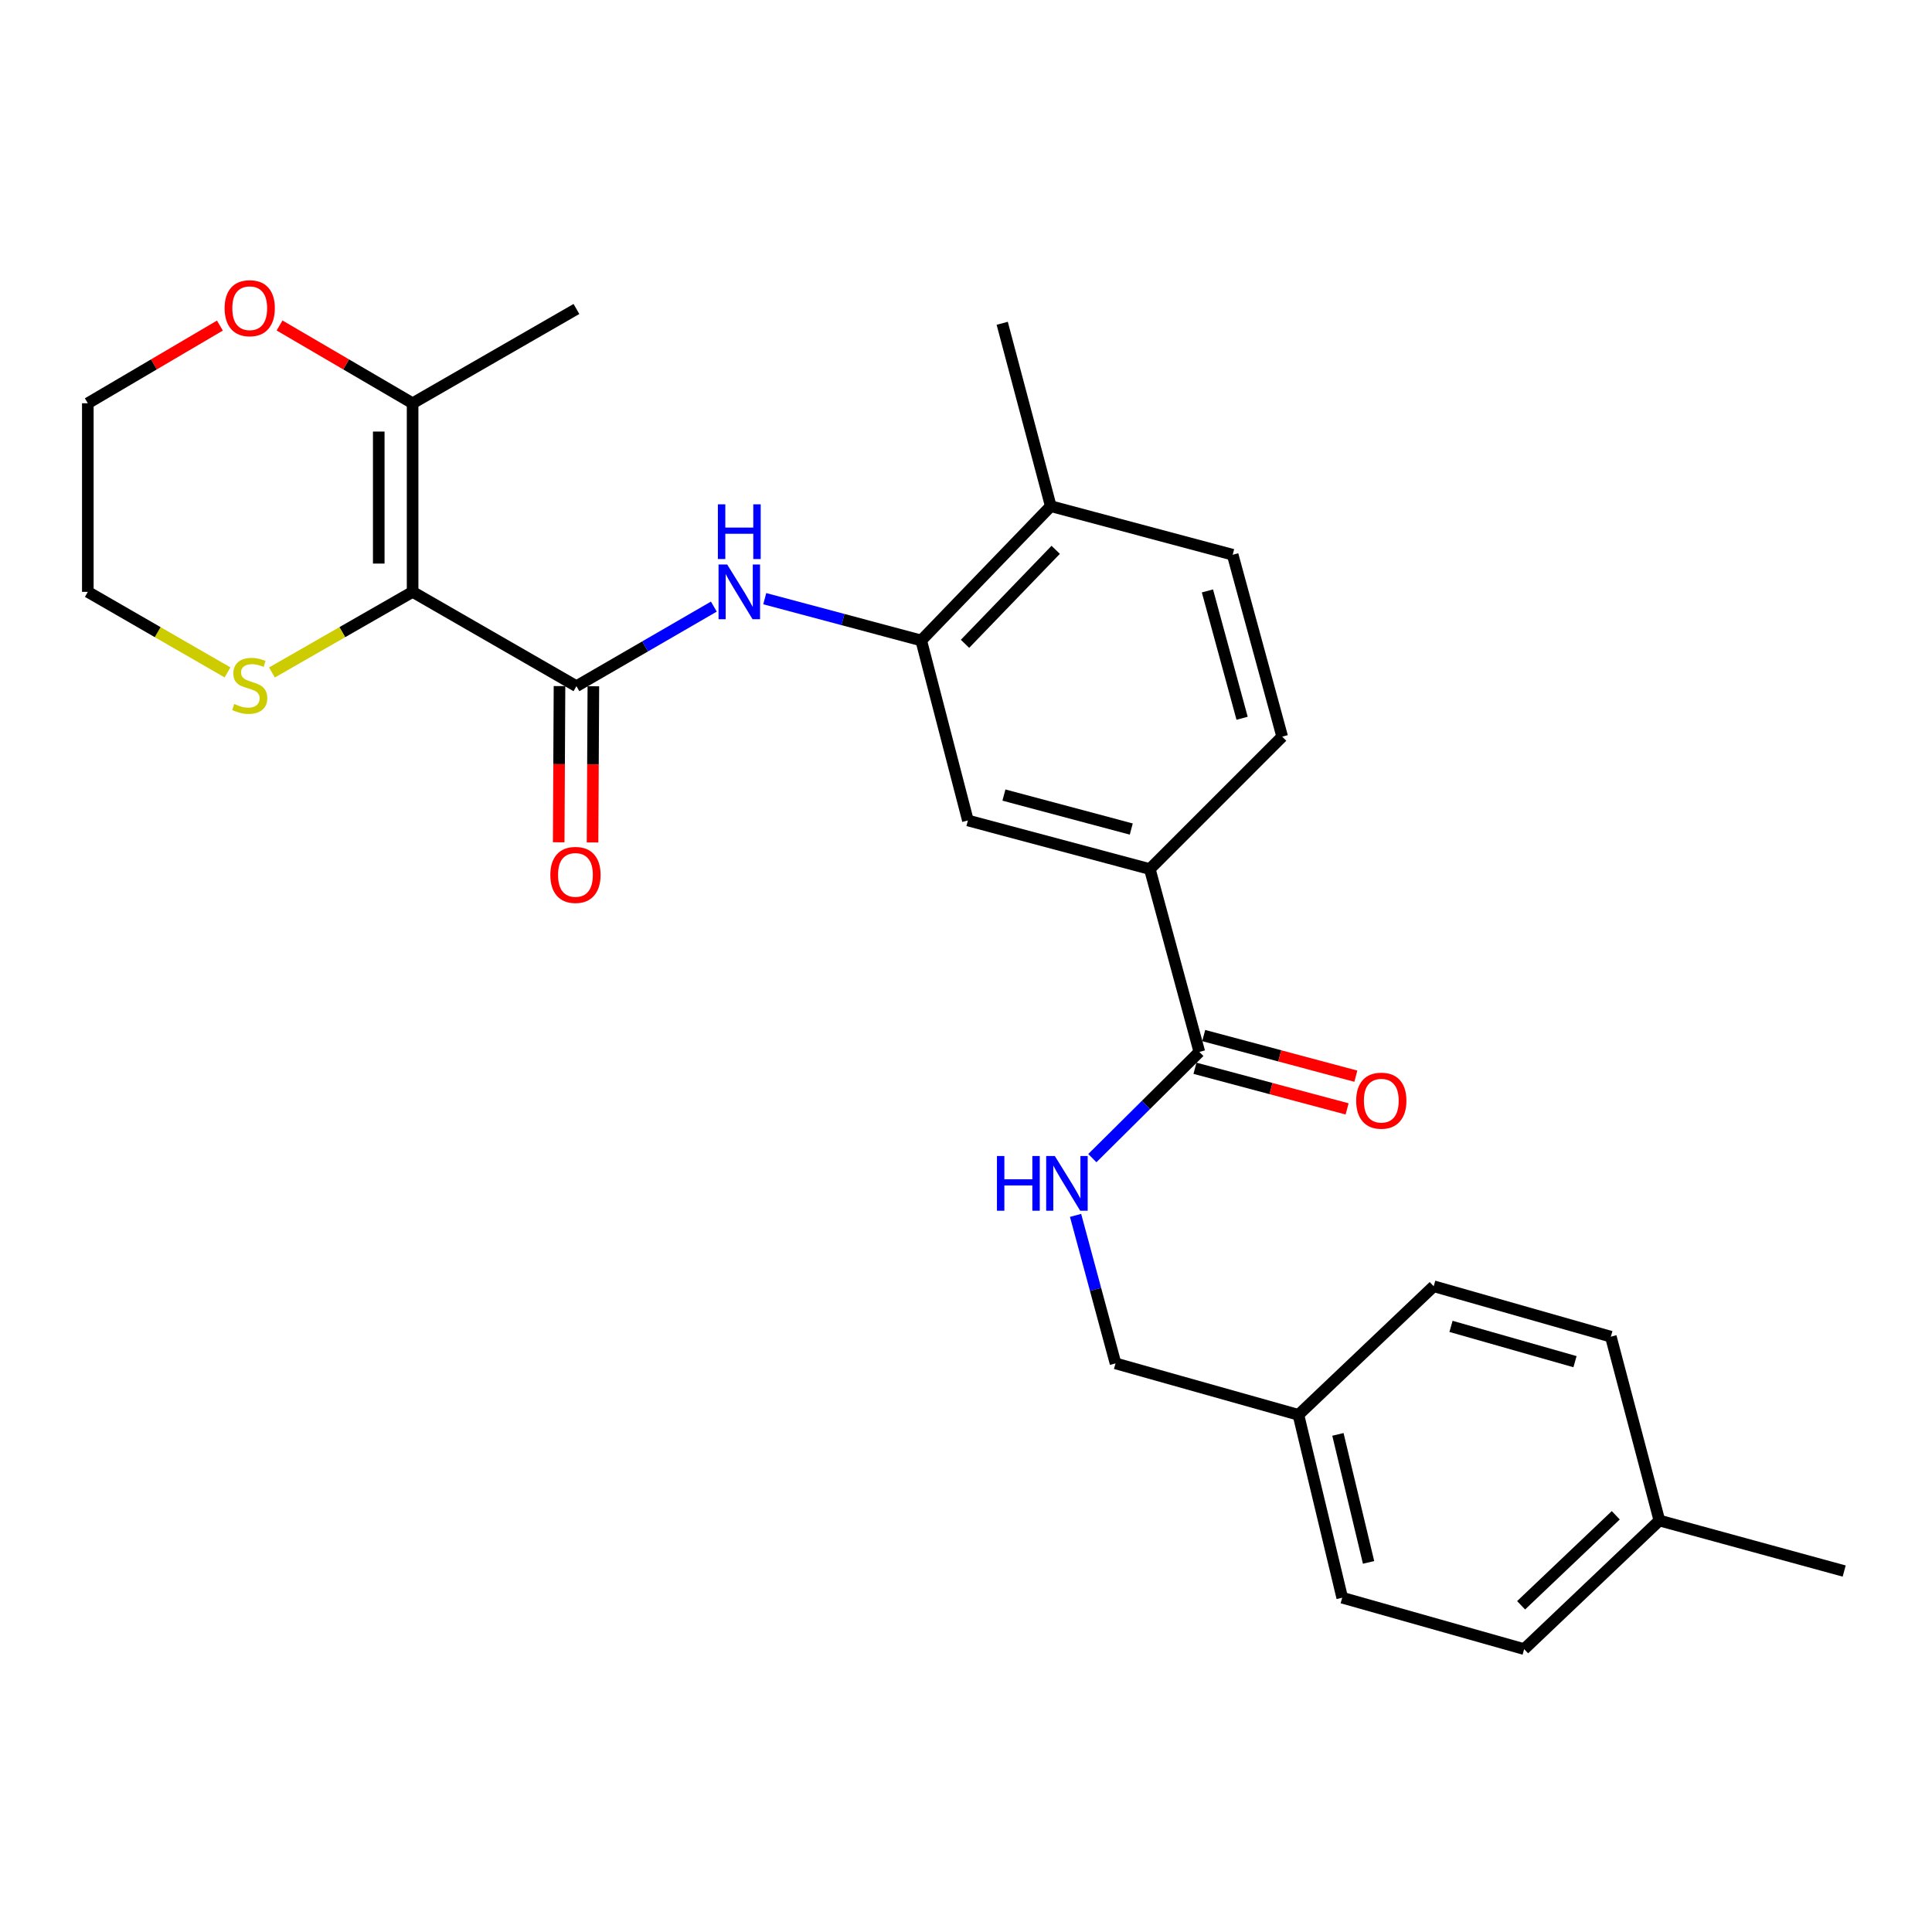 <?xml version='1.0' encoding='iso-8859-1'?>
<svg version='1.1' baseProfile='full'
              xmlns='http://www.w3.org/2000/svg'
                      xmlns:rdkit='http://www.rdkit.org/xml'
                      xmlns:xlink='http://www.w3.org/1999/xlink'
                  xml:space='preserve'
width='1000px' height='1000px' viewBox='0 0 1000 1000'>
<!-- END OF HEADER -->
<rect style='opacity:1.0;fill:#FFFFFF;stroke:none' width='1000' height='1000' x='0' y='0'> </rect>
<path class='bond-0' d='M 213.565,306.349 L 298.361,355.163' style='fill:none;fill-rule:evenodd;stroke:#000000;stroke-width:6px;stroke-linecap:butt;stroke-linejoin:miter;stroke-opacity:1' />
<path class='bond-2' d='M 213.565,306.349 L 213.565,208.733' style='fill:none;fill-rule:evenodd;stroke:#000000;stroke-width:6px;stroke-linecap:butt;stroke-linejoin:miter;stroke-opacity:1' />
<path class='bond-2' d='M 196.042,291.707 L 196.042,223.375' style='fill:none;fill-rule:evenodd;stroke:#000000;stroke-width:6px;stroke-linecap:butt;stroke-linejoin:miter;stroke-opacity:1' />
<path class='bond-5' d='M 213.565,306.349 L 177.166,327.21' style='fill:none;fill-rule:evenodd;stroke:#000000;stroke-width:6px;stroke-linecap:butt;stroke-linejoin:miter;stroke-opacity:1' />
<path class='bond-5' d='M 177.166,327.21 L 140.766,348.07' style='fill:none;fill-rule:evenodd;stroke:#CCCC00;stroke-width:6px;stroke-linecap:butt;stroke-linejoin:miter;stroke-opacity:1' />
<path class='bond-1' d='M 298.361,355.163 L 333.922,334.571' style='fill:none;fill-rule:evenodd;stroke:#000000;stroke-width:6px;stroke-linecap:butt;stroke-linejoin:miter;stroke-opacity:1' />
<path class='bond-1' d='M 333.922,334.571 L 369.484,313.979' style='fill:none;fill-rule:evenodd;stroke:#0000FF;stroke-width:6px;stroke-linecap:butt;stroke-linejoin:miter;stroke-opacity:1' />
<path class='bond-9' d='M 289.599,355.117 L 289.389,395.541' style='fill:none;fill-rule:evenodd;stroke:#000000;stroke-width:6px;stroke-linecap:butt;stroke-linejoin:miter;stroke-opacity:1' />
<path class='bond-9' d='M 289.389,395.541 L 289.18,435.964' style='fill:none;fill-rule:evenodd;stroke:#FF0000;stroke-width:6px;stroke-linecap:butt;stroke-linejoin:miter;stroke-opacity:1' />
<path class='bond-9' d='M 307.122,355.208 L 306.913,395.632' style='fill:none;fill-rule:evenodd;stroke:#000000;stroke-width:6px;stroke-linecap:butt;stroke-linejoin:miter;stroke-opacity:1' />
<path class='bond-9' d='M 306.913,395.632 L 306.703,436.055' style='fill:none;fill-rule:evenodd;stroke:#FF0000;stroke-width:6px;stroke-linecap:butt;stroke-linejoin:miter;stroke-opacity:1' />
<path class='bond-3' d='M 395.836,309.868 L 436.328,320.682' style='fill:none;fill-rule:evenodd;stroke:#0000FF;stroke-width:6px;stroke-linecap:butt;stroke-linejoin:miter;stroke-opacity:1' />
<path class='bond-3' d='M 436.328,320.682 L 476.82,331.496' style='fill:none;fill-rule:evenodd;stroke:#000000;stroke-width:6px;stroke-linecap:butt;stroke-linejoin:miter;stroke-opacity:1' />
<path class='bond-10' d='M 213.565,208.733 L 179.132,188.601' style='fill:none;fill-rule:evenodd;stroke:#000000;stroke-width:6px;stroke-linecap:butt;stroke-linejoin:miter;stroke-opacity:1' />
<path class='bond-10' d='M 179.132,188.601 L 144.698,168.47' style='fill:none;fill-rule:evenodd;stroke:#FF0000;stroke-width:6px;stroke-linecap:butt;stroke-linejoin:miter;stroke-opacity:1' />
<path class='bond-22' d='M 213.565,208.733 L 298.361,159.929' style='fill:none;fill-rule:evenodd;stroke:#000000;stroke-width:6px;stroke-linecap:butt;stroke-linejoin:miter;stroke-opacity:1' />
<path class='bond-7' d='M 476.82,331.496 L 500.983,424.673' style='fill:none;fill-rule:evenodd;stroke:#000000;stroke-width:6px;stroke-linecap:butt;stroke-linejoin:miter;stroke-opacity:1' />
<path class='bond-11' d='M 476.82,331.496 L 543.877,261.995' style='fill:none;fill-rule:evenodd;stroke:#000000;stroke-width:6px;stroke-linecap:butt;stroke-linejoin:miter;stroke-opacity:1' />
<path class='bond-11' d='M 499.489,333.238 L 546.43,284.588' style='fill:none;fill-rule:evenodd;stroke:#000000;stroke-width:6px;stroke-linecap:butt;stroke-linejoin:miter;stroke-opacity:1' />
<path class='bond-4' d='M 620.777,544.467 L 595.144,449.82' style='fill:none;fill-rule:evenodd;stroke:#000000;stroke-width:6px;stroke-linecap:butt;stroke-linejoin:miter;stroke-opacity:1' />
<path class='bond-8' d='M 620.777,544.467 L 593.086,571.958' style='fill:none;fill-rule:evenodd;stroke:#000000;stroke-width:6px;stroke-linecap:butt;stroke-linejoin:miter;stroke-opacity:1' />
<path class='bond-8' d='M 593.086,571.958 L 565.395,599.449' style='fill:none;fill-rule:evenodd;stroke:#0000FF;stroke-width:6px;stroke-linecap:butt;stroke-linejoin:miter;stroke-opacity:1' />
<path class='bond-12' d='M 618.516,552.932 L 657.888,563.449' style='fill:none;fill-rule:evenodd;stroke:#000000;stroke-width:6px;stroke-linecap:butt;stroke-linejoin:miter;stroke-opacity:1' />
<path class='bond-12' d='M 657.888,563.449 L 697.259,573.965' style='fill:none;fill-rule:evenodd;stroke:#FF0000;stroke-width:6px;stroke-linecap:butt;stroke-linejoin:miter;stroke-opacity:1' />
<path class='bond-12' d='M 623.038,536.002 L 662.41,546.519' style='fill:none;fill-rule:evenodd;stroke:#000000;stroke-width:6px;stroke-linecap:butt;stroke-linejoin:miter;stroke-opacity:1' />
<path class='bond-12' d='M 662.41,546.519 L 701.781,557.035' style='fill:none;fill-rule:evenodd;stroke:#FF0000;stroke-width:6px;stroke-linecap:butt;stroke-linejoin:miter;stroke-opacity:1' />
<path class='bond-23' d='M 117.758,348.037 L 81.606,327.193' style='fill:none;fill-rule:evenodd;stroke:#CCCC00;stroke-width:6px;stroke-linecap:butt;stroke-linejoin:miter;stroke-opacity:1' />
<path class='bond-23' d='M 81.606,327.193 L 45.455,306.349' style='fill:none;fill-rule:evenodd;stroke:#000000;stroke-width:6px;stroke-linecap:butt;stroke-linejoin:miter;stroke-opacity:1' />
<path class='bond-6' d='M 595.144,449.82 L 500.983,424.673' style='fill:none;fill-rule:evenodd;stroke:#000000;stroke-width:6px;stroke-linecap:butt;stroke-linejoin:miter;stroke-opacity:1' />
<path class='bond-6' d='M 585.541,429.118 L 519.629,411.515' style='fill:none;fill-rule:evenodd;stroke:#000000;stroke-width:6px;stroke-linecap:butt;stroke-linejoin:miter;stroke-opacity:1' />
<path class='bond-28' d='M 595.144,449.82 L 663.662,381.292' style='fill:none;fill-rule:evenodd;stroke:#000000;stroke-width:6px;stroke-linecap:butt;stroke-linejoin:miter;stroke-opacity:1' />
<path class='bond-15' d='M 556.714,629.081 L 567.055,667.383' style='fill:none;fill-rule:evenodd;stroke:#0000FF;stroke-width:6px;stroke-linecap:butt;stroke-linejoin:miter;stroke-opacity:1' />
<path class='bond-15' d='M 567.055,667.383 L 577.396,705.685' style='fill:none;fill-rule:evenodd;stroke:#000000;stroke-width:6px;stroke-linecap:butt;stroke-linejoin:miter;stroke-opacity:1' />
<path class='bond-27' d='M 113.826,168.518 L 79.64,188.625' style='fill:none;fill-rule:evenodd;stroke:#FF0000;stroke-width:6px;stroke-linecap:butt;stroke-linejoin:miter;stroke-opacity:1' />
<path class='bond-27' d='M 79.64,188.625 L 45.455,208.733' style='fill:none;fill-rule:evenodd;stroke:#000000;stroke-width:6px;stroke-linecap:butt;stroke-linejoin:miter;stroke-opacity:1' />
<path class='bond-14' d='M 543.877,261.995 L 638.028,287.132' style='fill:none;fill-rule:evenodd;stroke:#000000;stroke-width:6px;stroke-linecap:butt;stroke-linejoin:miter;stroke-opacity:1' />
<path class='bond-25' d='M 543.877,261.995 L 518.741,167.328' style='fill:none;fill-rule:evenodd;stroke:#000000;stroke-width:6px;stroke-linecap:butt;stroke-linejoin:miter;stroke-opacity:1' />
<path class='bond-13' d='M 663.662,381.292 L 638.028,287.132' style='fill:none;fill-rule:evenodd;stroke:#000000;stroke-width:6px;stroke-linecap:butt;stroke-linejoin:miter;stroke-opacity:1' />
<path class='bond-13' d='M 642.908,371.771 L 624.965,305.859' style='fill:none;fill-rule:evenodd;stroke:#000000;stroke-width:6px;stroke-linecap:butt;stroke-linejoin:miter;stroke-opacity:1' />
<path class='bond-16' d='M 577.396,705.685 L 672.063,732.322' style='fill:none;fill-rule:evenodd;stroke:#000000;stroke-width:6px;stroke-linecap:butt;stroke-linejoin:miter;stroke-opacity:1' />
<path class='bond-18' d='M 672.063,732.322 L 742.08,665.761' style='fill:none;fill-rule:evenodd;stroke:#000000;stroke-width:6px;stroke-linecap:butt;stroke-linejoin:miter;stroke-opacity:1' />
<path class='bond-19' d='M 672.063,732.322 L 694.727,826.969' style='fill:none;fill-rule:evenodd;stroke:#000000;stroke-width:6px;stroke-linecap:butt;stroke-linejoin:miter;stroke-opacity:1' />
<path class='bond-19' d='M 692.505,742.438 L 708.37,808.691' style='fill:none;fill-rule:evenodd;stroke:#000000;stroke-width:6px;stroke-linecap:butt;stroke-linejoin:miter;stroke-opacity:1' />
<path class='bond-17' d='M 858.895,787.025 L 788.898,853.576' style='fill:none;fill-rule:evenodd;stroke:#000000;stroke-width:6px;stroke-linecap:butt;stroke-linejoin:miter;stroke-opacity:1' />
<path class='bond-17' d='M 836.321,784.308 L 787.323,830.893' style='fill:none;fill-rule:evenodd;stroke:#000000;stroke-width:6px;stroke-linecap:butt;stroke-linejoin:miter;stroke-opacity:1' />
<path class='bond-26' d='M 858.895,787.025 L 954.545,813.174' style='fill:none;fill-rule:evenodd;stroke:#000000;stroke-width:6px;stroke-linecap:butt;stroke-linejoin:miter;stroke-opacity:1' />
<path class='bond-29' d='M 858.895,787.025 L 833.768,691.861' style='fill:none;fill-rule:evenodd;stroke:#000000;stroke-width:6px;stroke-linecap:butt;stroke-linejoin:miter;stroke-opacity:1' />
<path class='bond-20' d='M 742.08,665.761 L 833.768,691.861' style='fill:none;fill-rule:evenodd;stroke:#000000;stroke-width:6px;stroke-linecap:butt;stroke-linejoin:miter;stroke-opacity:1' />
<path class='bond-20' d='M 751.036,686.53 L 815.217,704.8' style='fill:none;fill-rule:evenodd;stroke:#000000;stroke-width:6px;stroke-linecap:butt;stroke-linejoin:miter;stroke-opacity:1' />
<path class='bond-21' d='M 694.727,826.969 L 788.898,853.576' style='fill:none;fill-rule:evenodd;stroke:#000000;stroke-width:6px;stroke-linecap:butt;stroke-linejoin:miter;stroke-opacity:1' />
<path class='bond-24' d='M 45.455,306.349 L 45.455,208.733' style='fill:none;fill-rule:evenodd;stroke:#000000;stroke-width:6px;stroke-linecap:butt;stroke-linejoin:miter;stroke-opacity:1' />
<path  class='atom-2' d='M 376.399 292.189
L 385.679 307.189
Q 386.599 308.669, 388.079 311.349
Q 389.559 314.029, 389.639 314.189
L 389.639 292.189
L 393.399 292.189
L 393.399 320.509
L 389.519 320.509
L 379.559 304.109
Q 378.399 302.189, 377.159 299.989
Q 375.959 297.789, 375.599 297.109
L 375.599 320.509
L 371.919 320.509
L 371.919 292.189
L 376.399 292.189
' fill='#0000FF'/>
<path  class='atom-2' d='M 371.579 261.037
L 375.419 261.037
L 375.419 273.077
L 389.899 273.077
L 389.899 261.037
L 393.739 261.037
L 393.739 289.357
L 389.899 289.357
L 389.899 276.277
L 375.419 276.277
L 375.419 289.357
L 371.579 289.357
L 371.579 261.037
' fill='#0000FF'/>
<path  class='atom-6' d='M 121.257 364.386
Q 121.577 364.506, 122.897 365.066
Q 124.217 365.626, 125.657 365.986
Q 127.137 366.306, 128.577 366.306
Q 131.257 366.306, 132.817 365.026
Q 134.377 363.706, 134.377 361.426
Q 134.377 359.866, 133.577 358.906
Q 132.817 357.946, 131.617 357.426
Q 130.417 356.906, 128.417 356.306
Q 125.897 355.546, 124.377 354.826
Q 122.897 354.106, 121.817 352.586
Q 120.777 351.066, 120.777 348.506
Q 120.777 344.946, 123.177 342.746
Q 125.617 340.546, 130.417 340.546
Q 133.697 340.546, 137.417 342.106
L 136.497 345.186
Q 133.097 343.786, 130.537 343.786
Q 127.777 343.786, 126.257 344.946
Q 124.737 346.066, 124.777 348.026
Q 124.777 349.546, 125.537 350.466
Q 126.337 351.386, 127.457 351.906
Q 128.617 352.426, 130.537 353.026
Q 133.097 353.826, 134.617 354.626
Q 136.137 355.426, 137.217 357.066
Q 138.337 358.666, 138.337 361.426
Q 138.337 365.346, 135.697 367.466
Q 133.097 369.546, 128.737 369.546
Q 126.217 369.546, 124.297 368.986
Q 122.417 368.466, 120.177 367.546
L 121.257 364.386
' fill='#CCCC00'/>
<path  class='atom-9' d='M 516.02 598.348
L 519.86 598.348
L 519.86 610.388
L 534.34 610.388
L 534.34 598.348
L 538.18 598.348
L 538.18 626.668
L 534.34 626.668
L 534.34 613.588
L 519.86 613.588
L 519.86 626.668
L 516.02 626.668
L 516.02 598.348
' fill='#0000FF'/>
<path  class='atom-9' d='M 545.98 598.348
L 555.26 613.348
Q 556.18 614.828, 557.66 617.508
Q 559.14 620.188, 559.22 620.348
L 559.22 598.348
L 562.98 598.348
L 562.98 626.668
L 559.1 626.668
L 549.14 610.268
Q 547.98 608.348, 546.74 606.148
Q 545.54 603.948, 545.18 603.268
L 545.18 626.668
L 541.5 626.668
L 541.5 598.348
L 545.98 598.348
' fill='#0000FF'/>
<path  class='atom-10' d='M 284.854 452.85
Q 284.854 446.05, 288.214 442.25
Q 291.574 438.45, 297.854 438.45
Q 304.134 438.45, 307.494 442.25
Q 310.854 446.05, 310.854 452.85
Q 310.854 459.73, 307.454 463.65
Q 304.054 467.53, 297.854 467.53
Q 291.614 467.53, 288.214 463.65
Q 284.854 459.77, 284.854 452.85
M 297.854 464.33
Q 302.174 464.33, 304.494 461.45
Q 306.854 458.53, 306.854 452.85
Q 306.854 447.29, 304.494 444.49
Q 302.174 441.65, 297.854 441.65
Q 293.534 441.65, 291.174 444.45
Q 288.854 447.25, 288.854 452.85
Q 288.854 458.57, 291.174 461.45
Q 293.534 464.33, 297.854 464.33
' fill='#FF0000'/>
<path  class='atom-11' d='M 116.257 159.522
Q 116.257 152.722, 119.617 148.922
Q 122.977 145.122, 129.257 145.122
Q 135.537 145.122, 138.897 148.922
Q 142.257 152.722, 142.257 159.522
Q 142.257 166.402, 138.857 170.322
Q 135.457 174.202, 129.257 174.202
Q 123.017 174.202, 119.617 170.322
Q 116.257 166.442, 116.257 159.522
M 129.257 171.002
Q 133.577 171.002, 135.897 168.122
Q 138.257 165.202, 138.257 159.522
Q 138.257 153.962, 135.897 151.162
Q 133.577 148.322, 129.257 148.322
Q 124.937 148.322, 122.577 151.122
Q 120.257 153.922, 120.257 159.522
Q 120.257 165.242, 122.577 168.122
Q 124.937 171.002, 129.257 171.002
' fill='#FF0000'/>
<path  class='atom-13' d='M 701.957 569.704
Q 701.957 562.904, 705.317 559.104
Q 708.677 555.304, 714.957 555.304
Q 721.237 555.304, 724.597 559.104
Q 727.957 562.904, 727.957 569.704
Q 727.957 576.584, 724.557 580.504
Q 721.157 584.384, 714.957 584.384
Q 708.717 584.384, 705.317 580.504
Q 701.957 576.624, 701.957 569.704
M 714.957 581.184
Q 719.277 581.184, 721.597 578.304
Q 723.957 575.384, 723.957 569.704
Q 723.957 564.144, 721.597 561.344
Q 719.277 558.504, 714.957 558.504
Q 710.637 558.504, 708.277 561.304
Q 705.957 564.104, 705.957 569.704
Q 705.957 575.424, 708.277 578.304
Q 710.637 581.184, 714.957 581.184
' fill='#FF0000'/>
</svg>

